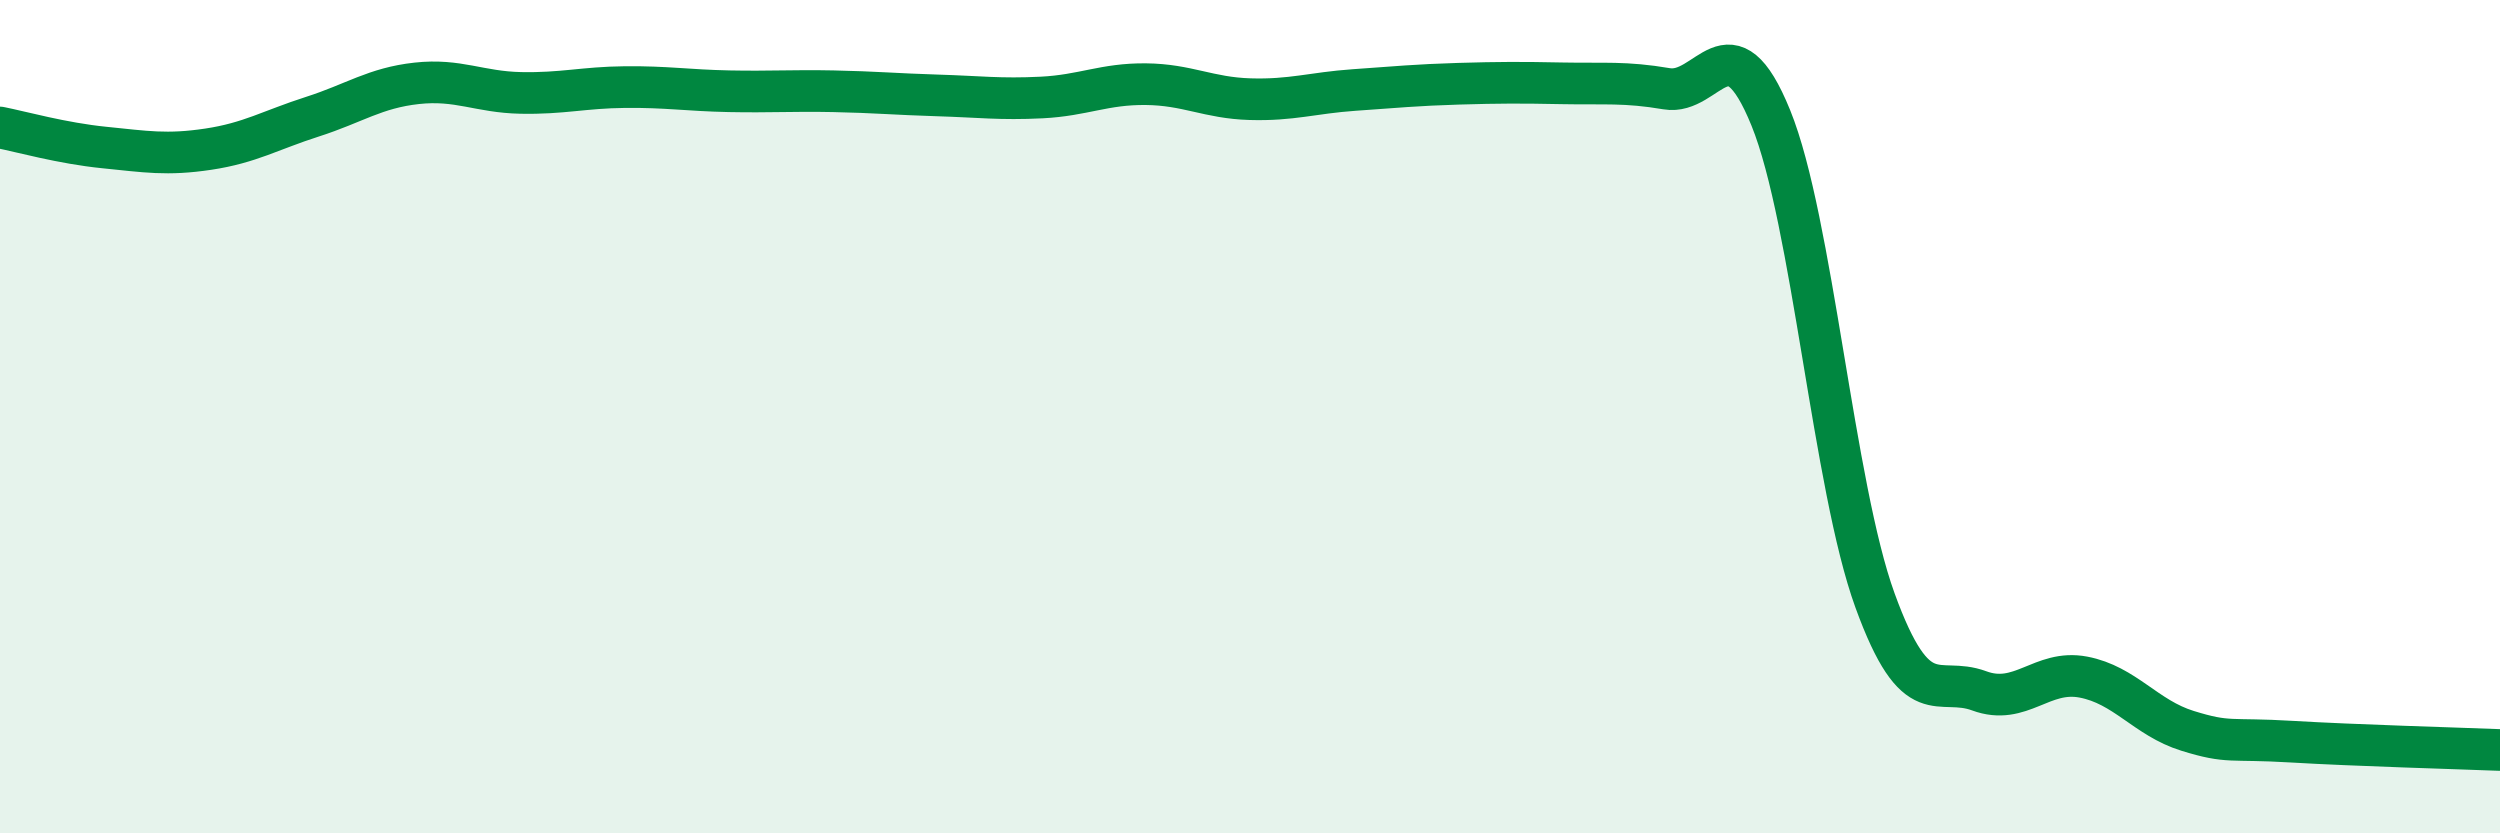 
    <svg width="60" height="20" viewBox="0 0 60 20" xmlns="http://www.w3.org/2000/svg">
      <path
        d="M 0,3.06 C 0.5,3.16 1.5,3.44 2.5,3.54 C 3.5,3.64 4,3.73 5,3.58 C 6,3.43 6.5,3.12 7.5,2.8 C 8.5,2.48 9,2.11 10,2 C 11,1.89 11.5,2.21 12.5,2.23 C 13.5,2.25 14,2.1 15,2.09 C 16,2.08 16.5,2.17 17.5,2.19 C 18.5,2.21 19,2.17 20,2.19 C 21,2.21 21.5,2.26 22.5,2.29 C 23.5,2.32 24,2.39 25,2.34 C 26,2.29 26.5,2.01 27.5,2.02 C 28.5,2.03 29,2.35 30,2.38 C 31,2.41 31.5,2.23 32.5,2.16 C 33.5,2.09 34,2.04 35,2.01 C 36,1.98 36.5,1.98 37.5,2 C 38.5,2.02 39,1.96 40,2.13 C 41,2.3 41.5,0.37 42.5,2.83 C 43.5,5.29 44,11.66 45,14.41 C 46,17.16 46.5,16.21 47.5,16.58 C 48.5,16.95 49,16.06 50,16.25 C 51,16.44 51.5,17.23 52.5,17.54 C 53.5,17.85 53.5,17.71 55,17.8 C 56.5,17.89 59,17.96 60,18L60 20L0 20Z"
        fill="#008740"
        opacity="0.1"
        stroke-linecap="round"
        stroke-linejoin="round"
      />
      <path
        d="M 0,3.06 C 0.5,3.16 1.5,3.44 2.5,3.54 C 3.5,3.64 4,3.73 5,3.58 C 6,3.43 6.5,3.12 7.5,2.8 C 8.5,2.48 9,2.11 10,2 C 11,1.89 11.5,2.21 12.5,2.23 C 13.5,2.25 14,2.1 15,2.09 C 16,2.08 16.5,2.17 17.5,2.19 C 18.5,2.21 19,2.17 20,2.19 C 21,2.21 21.5,2.26 22.5,2.29 C 23.5,2.32 24,2.39 25,2.34 C 26,2.29 26.5,2.01 27.5,2.02 C 28.5,2.03 29,2.35 30,2.38 C 31,2.41 31.5,2.23 32.5,2.16 C 33.5,2.09 34,2.04 35,2.01 C 36,1.98 36.5,1.98 37.5,2 C 38.5,2.02 39,1.96 40,2.13 C 41,2.3 41.5,0.37 42.5,2.83 C 43.5,5.29 44,11.66 45,14.41 C 46,17.16 46.5,16.21 47.5,16.58 C 48.5,16.95 49,16.06 50,16.25 C 51,16.44 51.5,17.23 52.5,17.54 C 53.5,17.85 53.5,17.71 55,17.8 C 56.5,17.89 59,17.96 60,18"
        stroke="#008740"
        stroke-width="1"
        fill="none"
        stroke-linecap="round"
        stroke-linejoin="round"
      />
    </svg>
  
